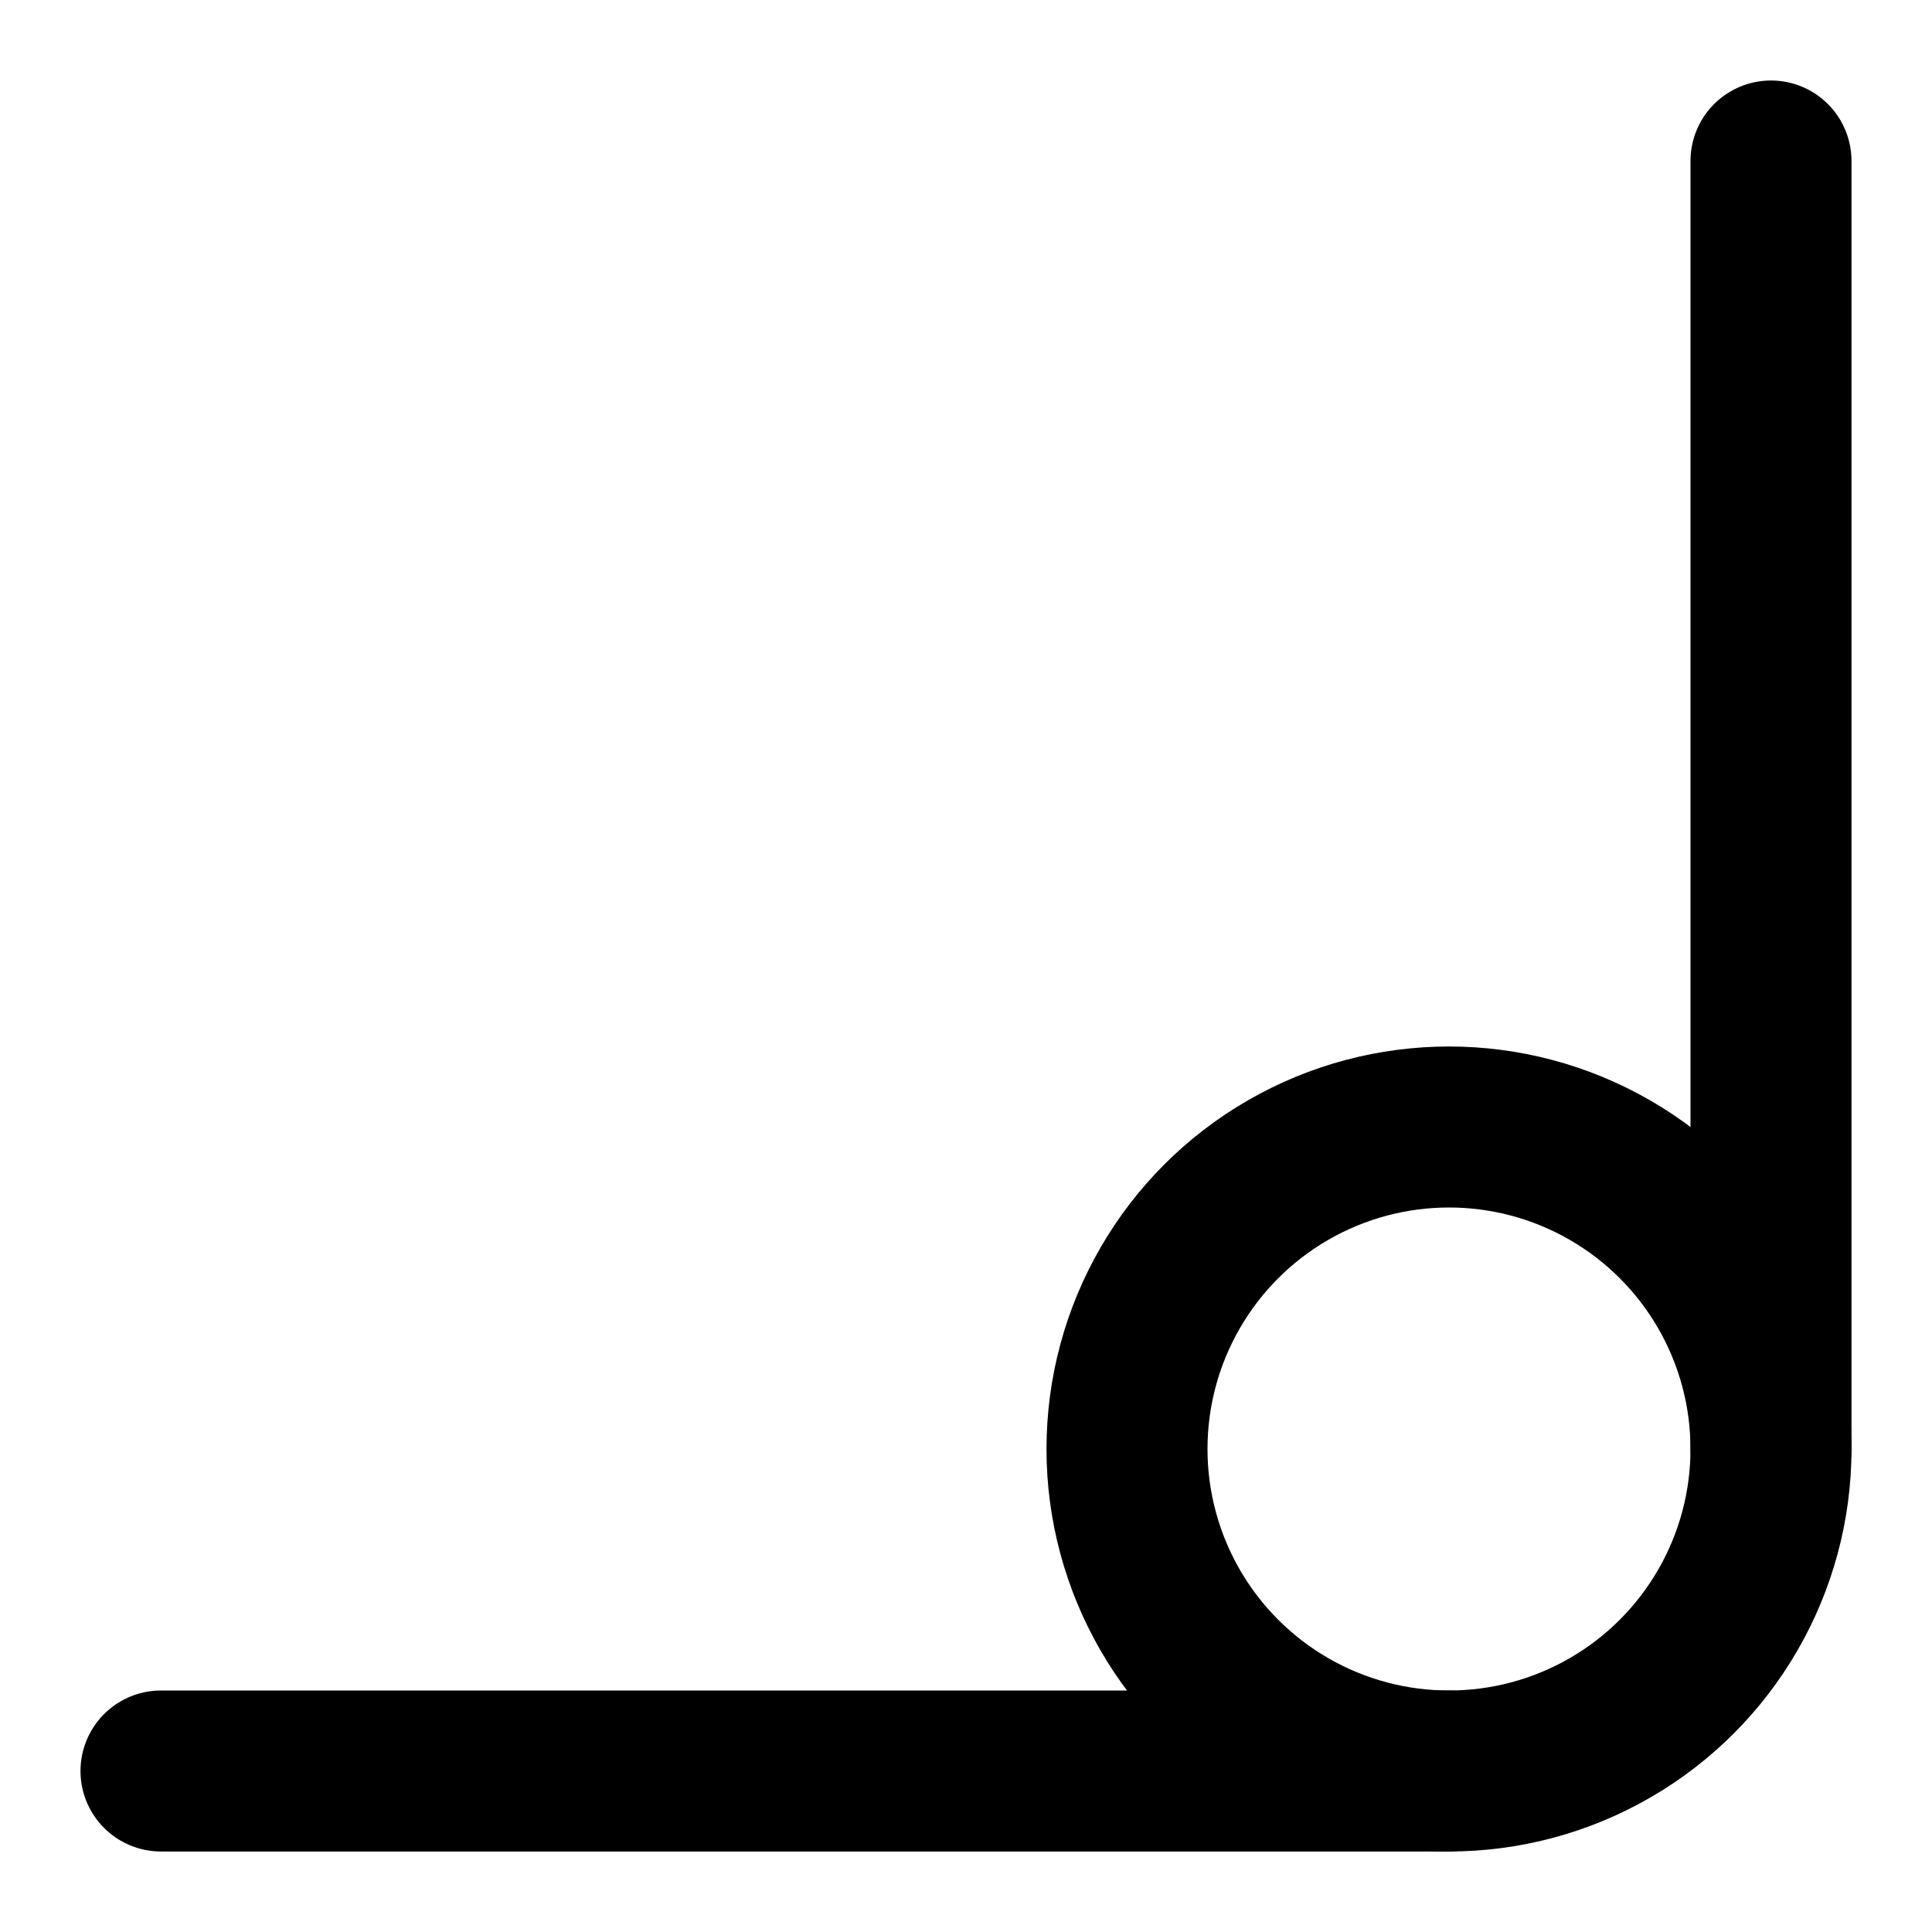 <svg height="480" width="480" xmlns="http://www.w3.org/2000/svg">
    <circle cx="360" cy="360" r="80" fill="none" stroke="black" stroke-width="40" />
    <line x1="40" y1="440" x2="360" y2="440" stroke="black" stroke-width="40" stroke-linecap="round" />
    <line x1="440" y1="40" x2="440" y2="360" stroke="black" stroke-width="40" stroke-linecap="round" />
</svg>
